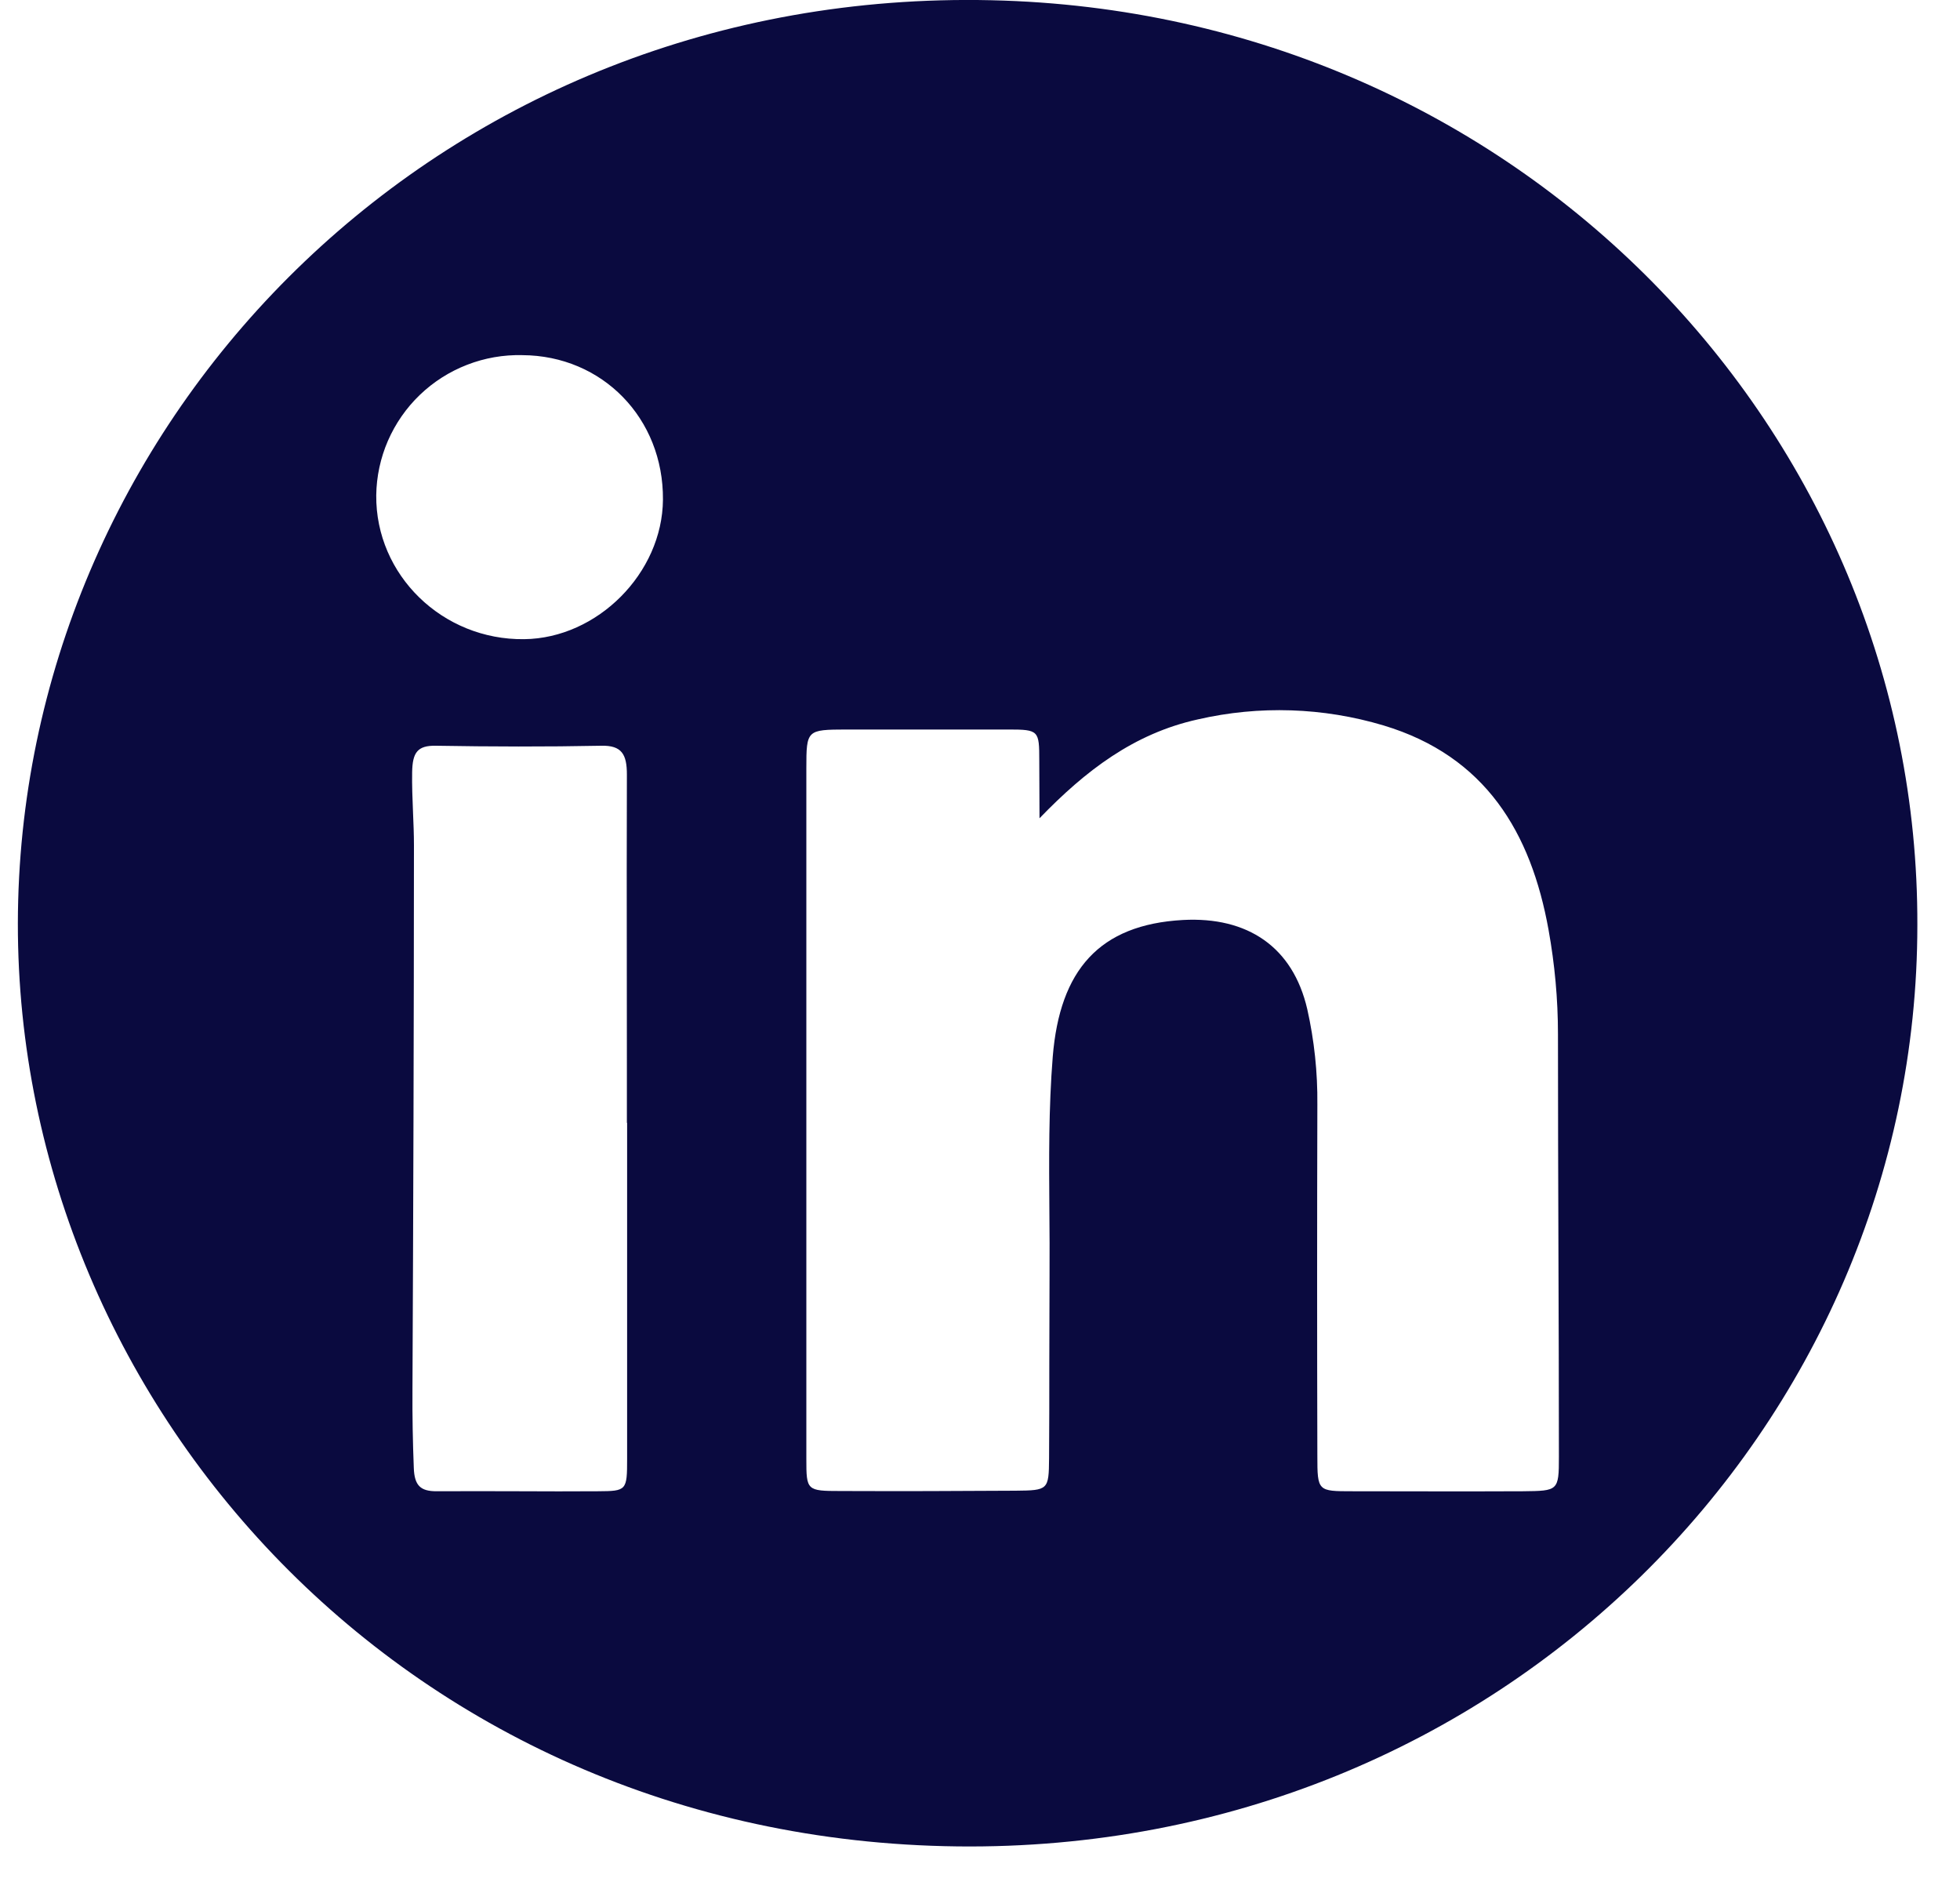 <svg width="25" height="24" viewBox="0 0 25 24" fill="none" xmlns="http://www.w3.org/2000/svg">
<path fill-rule="evenodd" clip-rule="evenodd" d="M12.212 23.546C19.159 23.628 24.456 18.173 24.456 11.797C24.474 5.52 19.38 0.154 12.644 0.003C5.667 -0.154 0.401 5.222 0.232 11.481C0.063 17.727 5.083 23.463 12.212 23.546ZM15.279 9.174C14.463 9.354 13.845 9.828 13.259 10.435L13.256 9.698C13.256 9.318 13.25 9.303 12.866 9.303H10.795C10.292 9.305 10.285 9.307 10.285 9.797V18.604C10.285 19.006 10.289 19.014 10.721 19.014C11.465 19.017 12.21 19.015 12.955 19.01C13.369 19.006 13.378 19 13.381 18.596C13.384 18.192 13.384 17.787 13.384 17.382C13.385 17.004 13.385 16.626 13.387 16.248C13.389 15.984 13.387 15.72 13.385 15.456V15.456C13.38 14.794 13.375 14.132 13.428 13.474C13.518 12.373 14.019 11.791 15.089 11.732C15.912 11.688 16.49 12.074 16.674 12.868C16.764 13.268 16.807 13.676 16.803 14.085C16.799 15.579 16.799 17.074 16.803 18.569C16.803 19.017 16.81 19.017 17.248 19.017H17.248C17.49 19.017 17.732 19.017 17.974 19.018H17.975C18.459 19.019 18.943 19.02 19.427 19.017L19.427 19.017C19.874 19.012 19.884 19.012 19.884 18.577C19.884 17.709 19.881 16.842 19.878 15.974L19.878 15.973C19.875 15.044 19.872 14.115 19.872 13.186C19.872 12.741 19.831 12.297 19.752 11.858C19.529 10.619 18.95 9.643 17.647 9.251C16.878 9.021 16.062 8.994 15.279 9.174ZM7.999 14.32V18.603C7.999 19.008 7.992 19.015 7.629 19.017C7.293 19.02 6.957 19.018 6.621 19.017C6.27 19.016 5.918 19.015 5.567 19.017C5.365 19.017 5.286 18.946 5.278 18.719C5.265 18.388 5.259 18.059 5.261 17.725C5.272 15.411 5.279 13.097 5.28 10.782C5.28 10.641 5.274 10.499 5.268 10.358V10.357C5.261 10.187 5.254 10.016 5.257 9.844C5.262 9.6 5.322 9.505 5.56 9.51C6.264 9.522 6.967 9.524 7.67 9.51C7.931 9.504 7.996 9.62 7.996 9.877C7.993 10.701 7.994 11.525 7.995 12.35V12.35C7.996 12.762 7.996 13.174 7.996 13.586V14.317L7.999 14.32ZM8.456 6.372C8.464 5.335 7.684 4.534 6.662 4.529C6.421 4.523 6.182 4.565 5.958 4.652C5.733 4.739 5.528 4.87 5.355 5.036C5.182 5.202 5.044 5.401 4.948 5.621C4.853 5.84 4.802 6.077 4.799 6.316C4.79 7.332 5.643 8.164 6.686 8.151C7.621 8.14 8.449 7.308 8.456 6.372Z" fill="#0A0A3F"/>
</svg>
